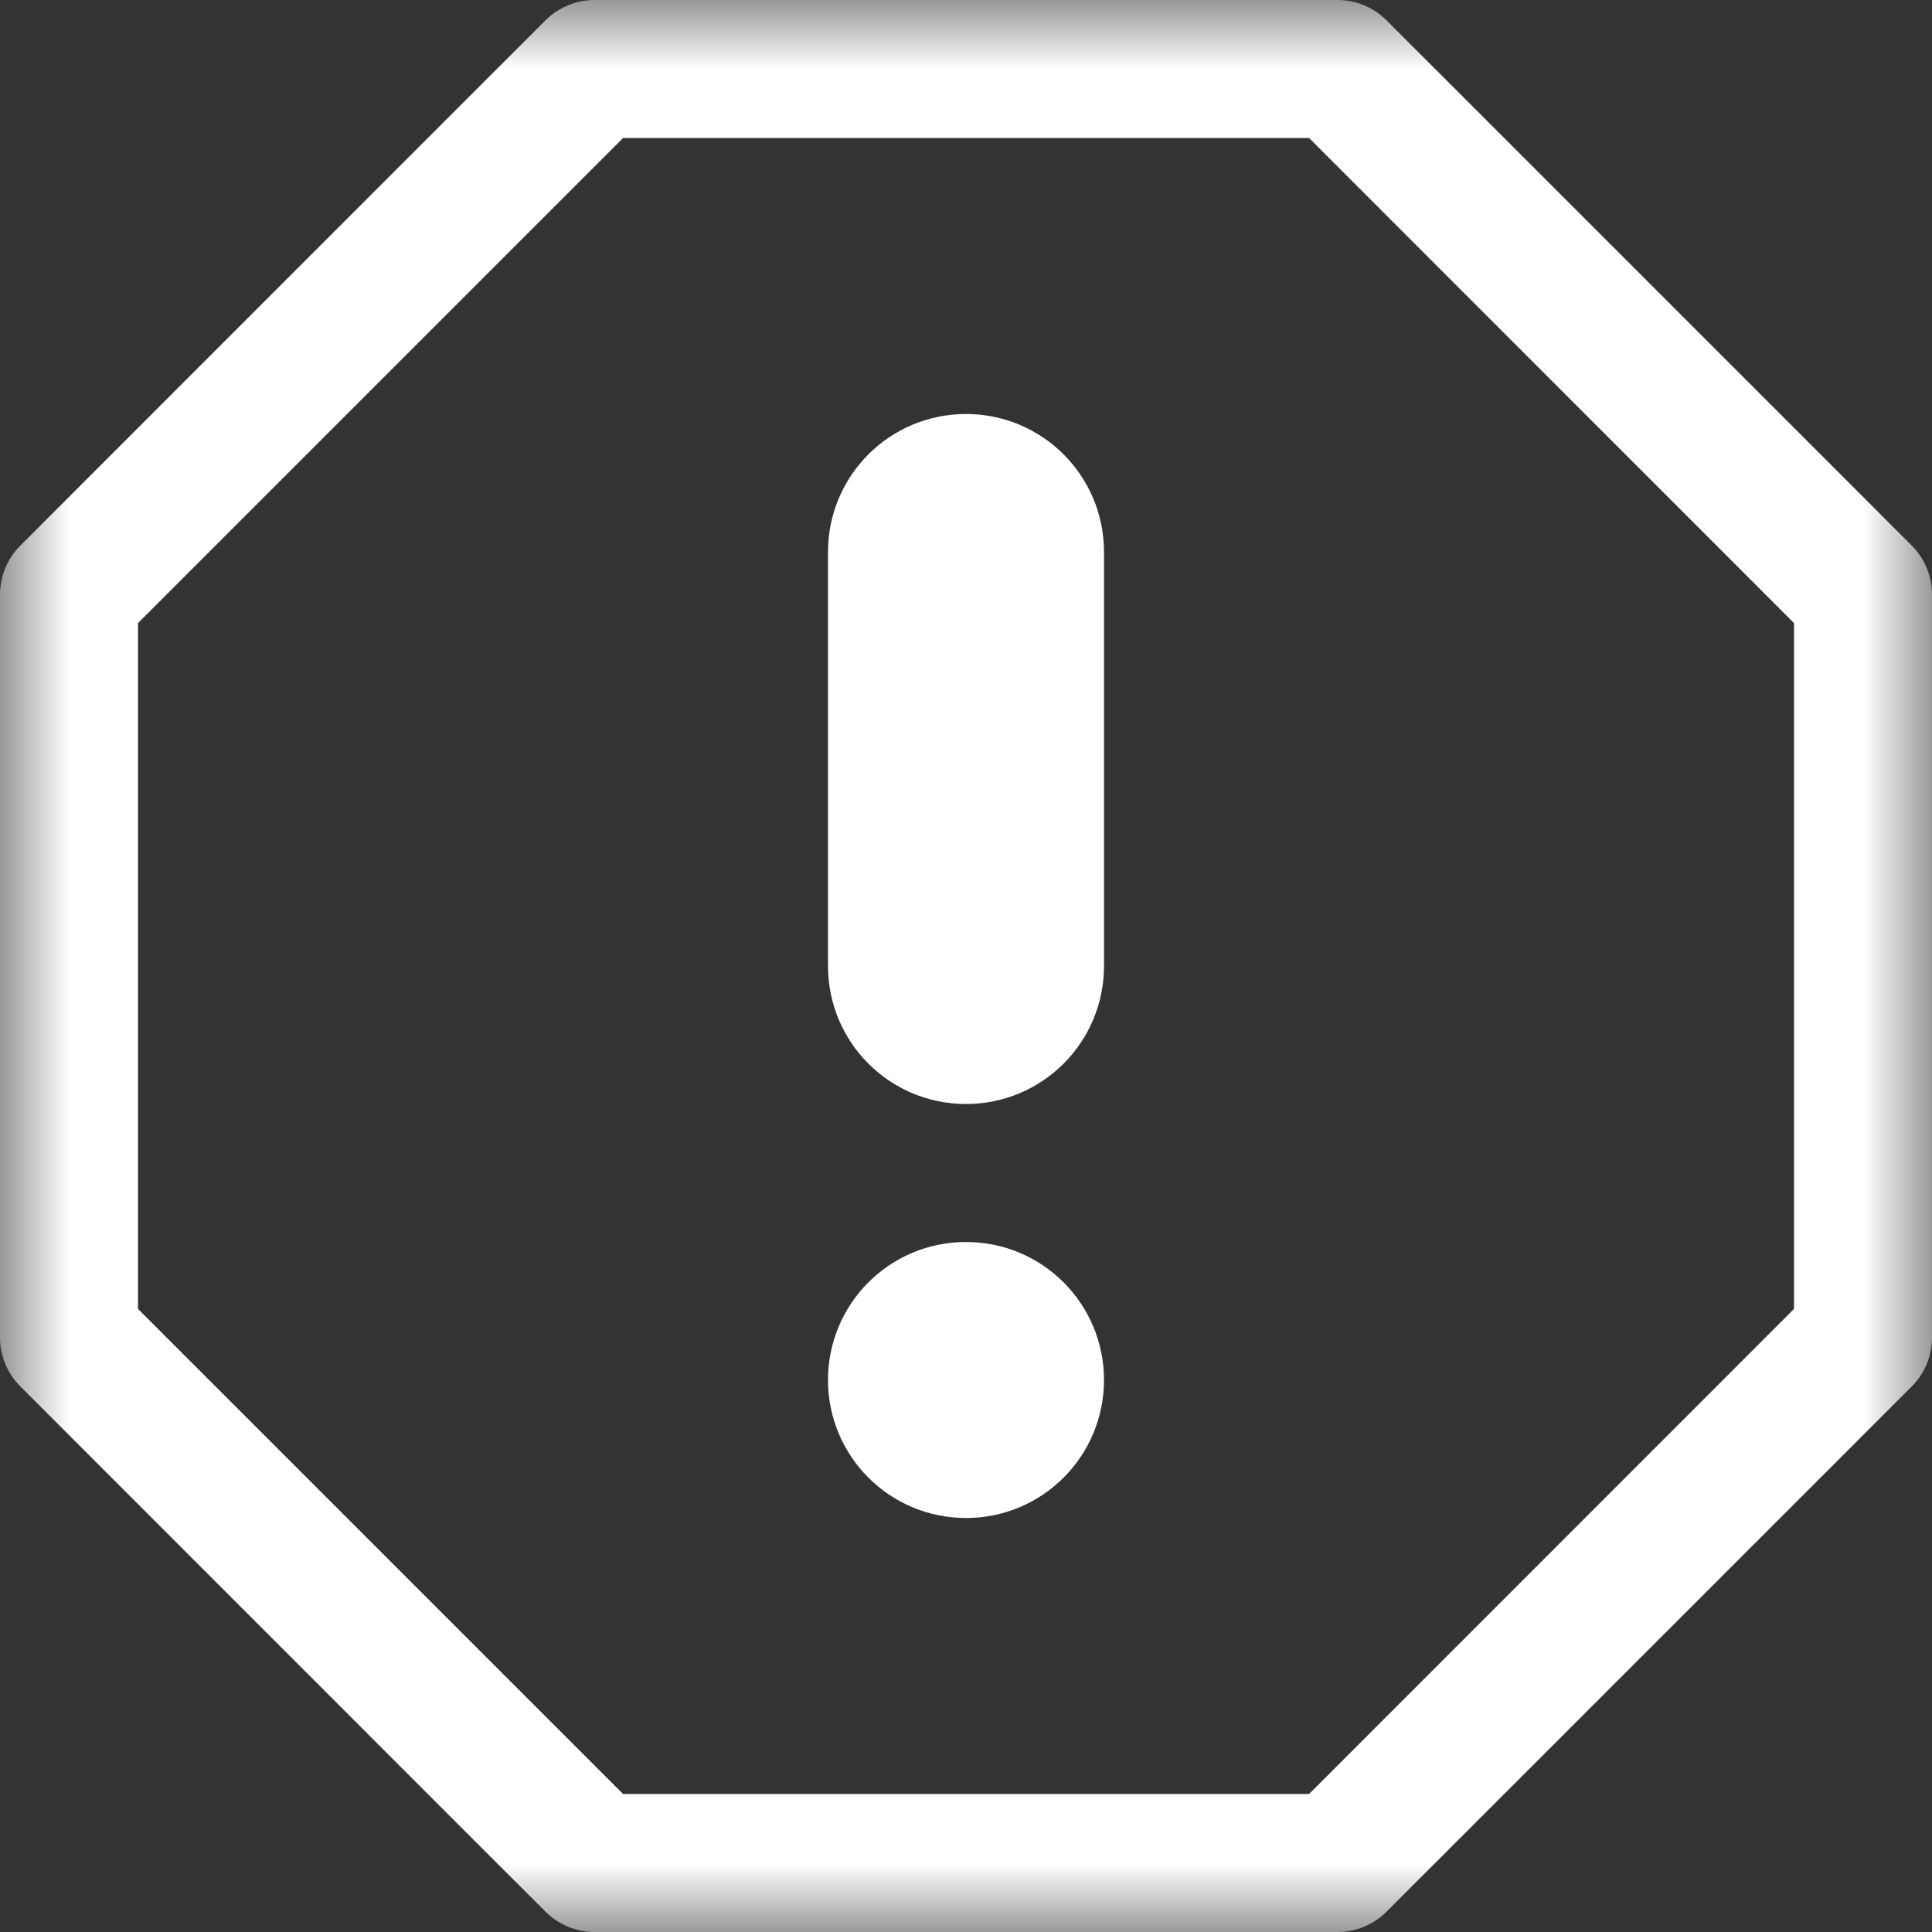 <?xml version="1.0" encoding="UTF-8"?>
<svg width="14px" height="14px" viewBox="0 0 14 14" version="1.1" xmlns="http://www.w3.org/2000/svg" xmlns:xlink="http://www.w3.org/1999/xlink">
    <rect x="0" y="0" width="14" height="14" fill="#333333" stroke="none"/>
    <!-- Generator: Sketch 52.3 (67297) - http://www.bohemiancoding.com/sketch -->
    <title>Break Icon </title>
    <desc>Created with Sketch.</desc>
    <defs>
        <polygon id="path-1" points="0 0 14 0 14 14 0 14"></polygon>
    </defs>
    <g id="497" stroke="none" stroke-width="1" fill="none" fill-rule="evenodd">
        <g id="Web-320" transform="translate(-234, -3)">
            <g id="Group-3" transform="translate(15, 2)">
                <g id="Break-Icon-" transform="translate(219, 1)">
                    <path d="M8,10 C8,10.553 7.553,11 7,11 C6.447,11 6,10.553 6,10 C6,9.447 6.447,9 7,9 C7.553,9 8,9.447 8,10" id="Fill-1" fill="#FFFFFF"></path>
                    <path d="M7,8 C6.447,8 6,7.553 6,7 L6,4 C6,3.447 6.447,3 7,3 C7.553,3 8,3.447 8,4 L8,7 C8,7.553 7.553,8 7,8" id="Fill-3" fill="#FFFFFF"></path>
                    <g id="Group-7">
                        <mask id="mask-2" fill="white">
                            <use xlink:href="#path-1"></use>
                        </mask>
                        <g id="Clip-6"></g>
                        <path d="M4.515,13 L9.486,13 L13,9.485 L13,4.515 L9.486,1 L4.515,1 L1,4.515 L1,9.485 L4.515,13 Z M9.693,14 L4.308,14 C4.175,14 4.048,13.947 3.954,13.854 L0.147,10.046 C0.053,9.952 -0,9.825 -0,9.692 L-0,4.308 C-0,4.175 0.053,4.048 0.147,3.954 L3.954,0.146 C4.048,0.053 4.175,0 4.308,0 L9.693,0 C9.826,0 9.952,0.053 10.046,0.146 L13.854,3.954 C13.948,4.048 14,4.175 14,4.308 L14,9.692 C14,9.825 13.948,9.952 13.854,10.046 L10.046,13.854 C9.952,13.947 9.826,14 9.693,14 Z" id="Fill-5" fill="#FFFFFF" mask="url(#mask-2)"></path>
                    </g>
                </g>
            </g>
        </g>
    </g>
</svg>